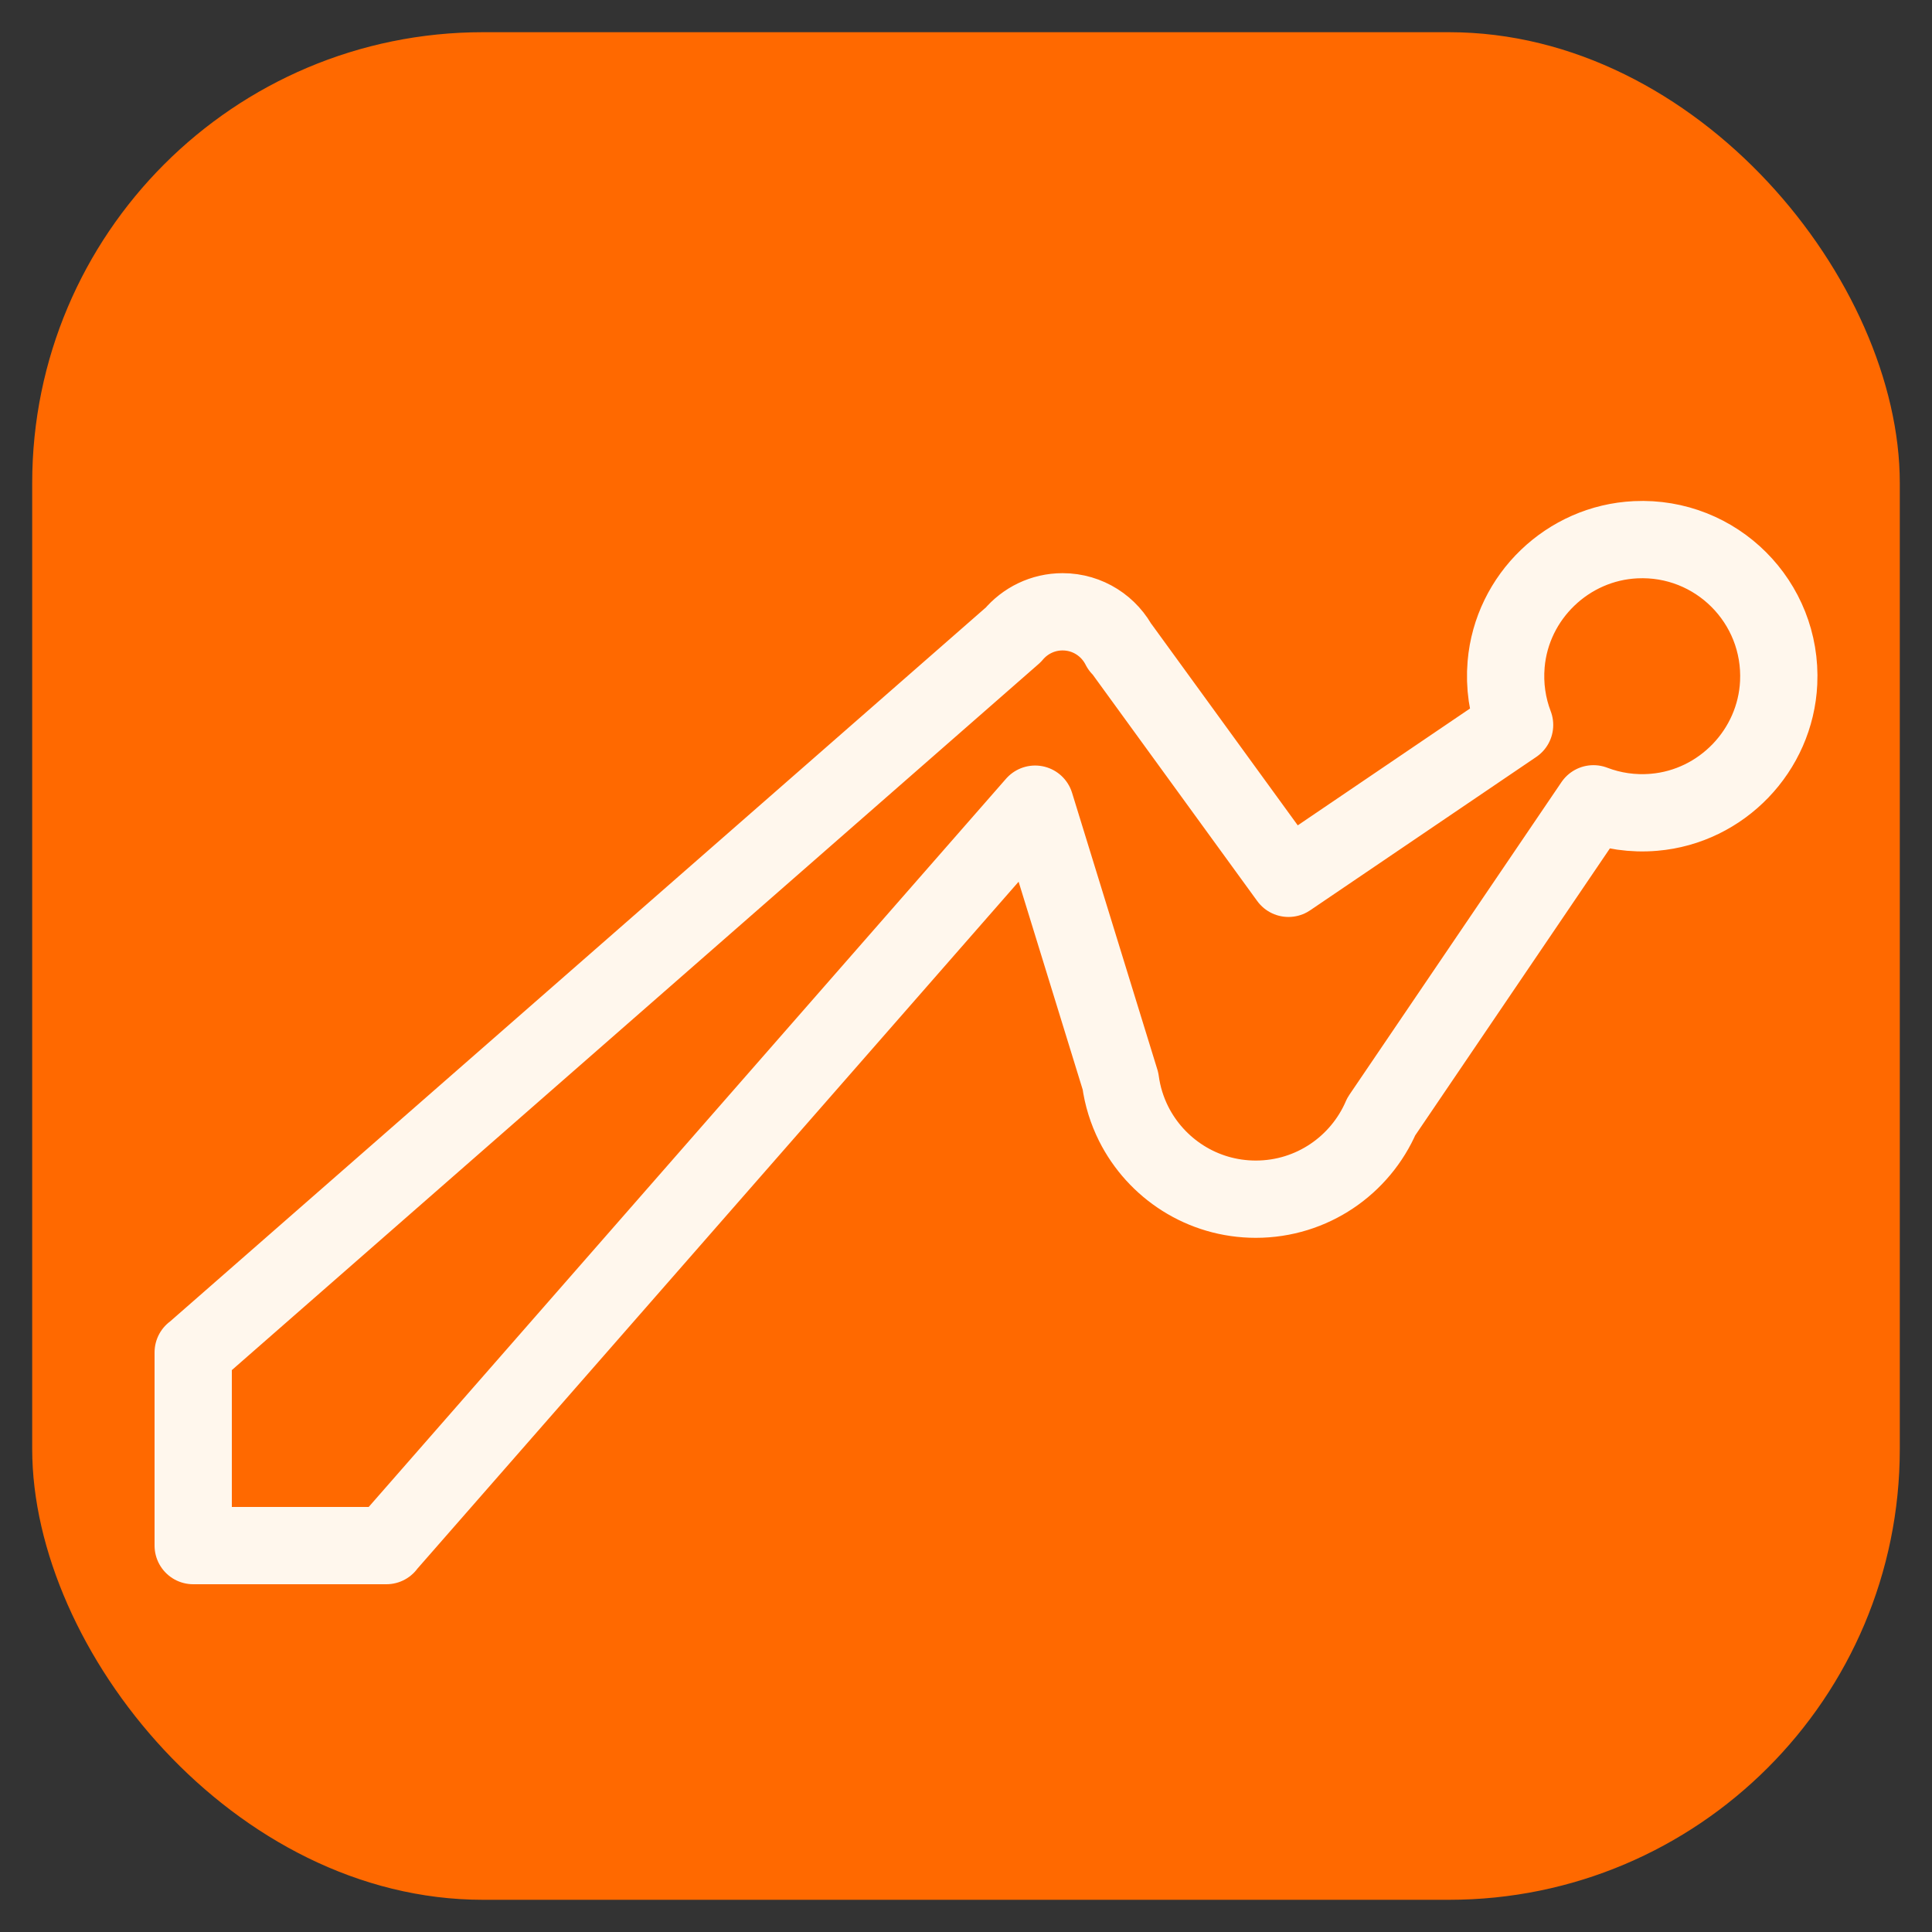 <?xml version="1.0" encoding="UTF-8"?>
<svg xmlns="http://www.w3.org/2000/svg" viewBox="0 0 600 600">
  <rect x="0" y="0" width="600" height="600" fill="#333333" stroke="none"/>
  <defs>
    <style>
      .cls-1 {
        fill: #ff6900;
      }

      .cls-2 {
        fill: none;
        stroke: #fff7ed;
        stroke-linejoin: round;
        stroke-width: 24px;
      }
    </style>
  </defs>
  <g id="IconBack">
    <rect class="cls-1" x="10" y="10" width="580" height="580" rx="140" ry="140"/>
  </g>
  <g id="Main">
    <path class="cls-2" d="M507.96,167.62c-21.06.99-38.42,17.66-40.22,38.67-.57,6.68.42,13.07,2.63,18.85l-70.22,47.63-52.15-71.77-.13.06c-3.28-6.55-10.04-11.06-17.87-11.06-6.16,0-11.66,2.79-15.33,7.16L60.06,420h-.06v60h60v-.06l201.47-230.2,26.5,85.98c.63,4.7,2.04,9.16,4.08,13.25h0s0,0,0,0c6.97,13.9,21.34,23.45,37.95,23.45,17.48,0,32.48-10.57,38.98-25.67l65.88-97.12c5.78,2.21,12.17,3.21,18.85,2.63,21-1.8,37.68-19.17,38.67-40.22,1.17-25.04-19.38-45.6-44.42-44.42Z"/>
  </g>
</svg>